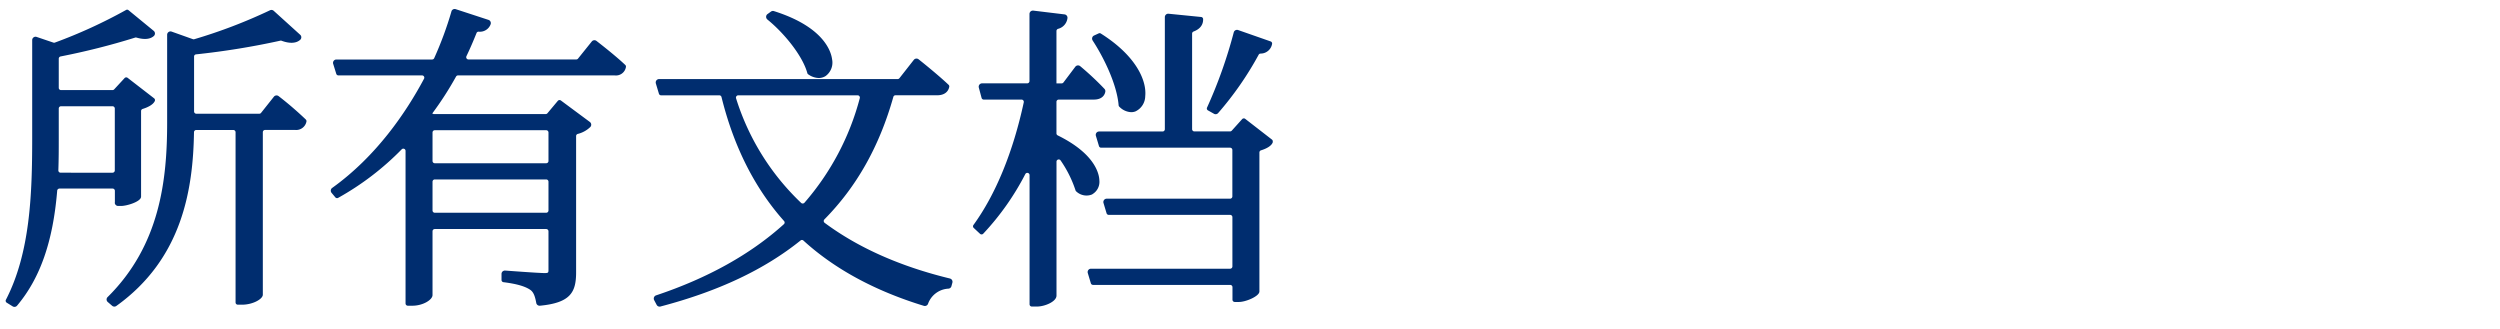 <svg id="_レイヤー_1" xmlns="http://www.w3.org/2000/svg" viewBox="0 0 608 80"><path id="_パス_2218" d="M27.91 49.27c0 .45.37.82.82.82h.69c1.43 0 4.65-1 4.87-2.12.01-.05.02-.11.02-.16v-20.8c0-.24.16-.45.39-.52 1.27-.39 2.55-1.04 2.95-1.92.1-.23.03-.51-.17-.66l-6.44-4.98a.553.553 0 00-.74.06l-2.53 2.74c-.1.11-.25.18-.4.18H14.84c-.3 0-.55-.24-.55-.55v-7.09c0-.26.18-.48.44-.54 6.13-1.2 12.19-2.73 18.15-4.59.1-.03.21-.03.31 0 2.35.68 3.59.19 4.22-.38.34-.3.37-.82.07-1.16l-.09-.09-6.13-5.03a.512.512 0 00-.61-.05c-5.56 3.09-11.34 5.74-17.31 7.93-.12.04-.25.04-.36 0L8.91 8.98a.784.784 0 00-.74.11c-.22.15-.34.4-.34.67v23.86c0 13.62-.49 27.88-6.39 39.28-.13.25-.05.56.19.71l1.45.9c.35.22.8.15 1.07-.17 5.63-6.7 8.74-15.61 9.76-27.97.02-.28.26-.5.54-.51h12.94c.3 0 .55.25.55.55v2.85zM14.74 42c-.3 0-.55-.25-.55-.55v-.02c.1-2.69.1-5.35.1-7.74v-7.3c0-.3.24-.55.55-.55h12.53c.3 0 .55.25.55.55v15.06c0 .3-.25.55-.55.55H14.74zm59.64-12.92c.13.13.18.31.15.48a2.54 2.54 0 01-2.76 2.04h-7.3c-.3 0-.55.25-.55.55v39.52c0 1.06-2.44 2.43-5.04 2.43h-1.04c-.3 0-.55-.24-.55-.55V32.16c0-.3-.25-.55-.55-.55h-9.01c-.3 0-.54.24-.55.53-.22 13.83-2.81 30.76-18.89 42.27-.31.22-.73.2-1.01-.04l-1.07-.92a.811.811 0 01-.09-1.15c.02-.02.03-.04.05-.05C38.93 59.64 40.65 43.72 40.65 29.8V8.46a.817.817 0 011.1-.77l5.17 1.84c.11.04.23.04.35 0 6.3-1.86 12.44-4.21 18.37-7.02.3-.16.67-.11.93.12l6.44 5.83c.34.3.36.82.06 1.16l-.06.06c-.97.88-2.57.96-4.53.23-.1-.04-.2-.04-.3-.02-6.77 1.49-13.61 2.6-20.5 3.33-.28.03-.49.26-.48.54v13.35c0 .3.25.55.55.55h15.31c.17 0 .33-.08.43-.21l3.12-3.93c.28-.35.79-.42 1.15-.14 2.31 1.78 4.52 3.69 6.63 5.7m70.67-19.13a.822.822 0 00-1.14.14l-3.35 4.17c-.1.13-.26.2-.43.2h-26.21c-.3 0-.54-.24-.55-.54 0-.08.02-.17.05-.24.85-1.77 1.66-3.64 2.46-5.64.08-.21.28-.34.51-.34 1.28.15 2.5-.61 2.93-1.82.14-.43-.09-.9-.52-1.04l-7.98-2.61c-.43-.14-.9.09-1.04.53v.03a86.242 86.242 0 01-4.19 11.35.56.56 0 01-.51.33H81.81c-.45 0-.82.37-.82.82 0 .08.01.16.04.24l.75 2.42c.07.23.28.39.52.39h20.34a.546.546 0 01.49.8C98.75 27.36 91.53 38 80.79 45.7c-.37.26-.45.78-.19 1.15.01.02.02.03.04.05l.91 1.09c.17.2.46.26.69.13 5.69-3.17 10.9-7.14 15.45-11.8a.55.55 0 01.77-.02c.11.1.17.24.17.39V73.8c0 .3.25.55.55.55h1.12c2.59 0 4.89-1.45 4.89-2.59V56.25c0-.3.24-.55.55-.55h27.1c.3 0 .55.25.55.55v9.29c0 .75 0 .87-.94.87-1.56 0-9.52-.61-9.6-.61a.876.876 0 00-.62.22c-.17.15-.26.37-.26.6v1.47c0 .28.21.51.49.54 3.17.4 5.25.99 6.53 1.88.8.57 1.14 1.6 1.43 3.17.07.39.41.67.81.67h.08c7.44-.71 8.8-3.28 8.8-8.11V33.09c0-.24.17-.46.4-.52a6.71 6.71 0 003.07-1.7c.3-.34.27-.86-.07-1.16-.02-.02-.04-.03-.06-.05l-7.04-5.22a.559.559 0 00-.75.09l-2.52 3.01c-.1.13-.26.2-.42.2h-27.27l-.33-.14c2.13-2.86 4.06-5.86 5.79-8.98.1-.17.28-.28.47-.28h38.09c1.31.17 2.52-.71 2.75-2.01a.552.552 0 00-.15-.53c-2.6-2.47-6.84-5.71-7.01-5.85m-39.87 29.2v-6.93c0-.3.24-.55.55-.55h27.1c.3 0 .55.25.55.55v6.93c0 .3-.24.55-.55.55h-27.1c-.3 0-.55-.24-.55-.55m28.2 5.04v7c0 .3-.25.55-.55.55h-27.1c-.3 0-.55-.24-.55-.55v-7c0-.3.24-.55.55-.55h27.1c.3 0 .55.25.55.55m53.23-39.46c-.35-.29-.4-.8-.12-1.16.04-.05.09-.1.15-.14l.84-.61c.21-.15.48-.2.73-.12 12.24 3.86 13.91 9.93 14.14 11.7.33 1.57-.3 3.18-1.6 4.11-.49.3-1.06.46-1.64.46-.93-.03-1.82-.35-2.57-.9a.487.487 0 01-.21-.31c-1.22-4.38-5.83-9.88-9.72-13.02m44.44 63c-12.09-2.93-22.34-7.48-30.51-13.55a.554.554 0 01-.11-.77c.02-.02.03-.04.05-.06 7.87-7.98 13.37-17.75 16.77-29.79.06-.24.28-.4.52-.4h10.16c1.6 0 2.67-.75 2.92-2.06a.532.532 0 00-.16-.48c-2.67-2.54-7.12-6.07-7.3-6.21a.83.83 0 00-.61-.17c-.22.03-.41.14-.55.31l-3.5 4.46c-.1.13-.26.21-.43.21h-58.02c-.45 0-.82.37-.82.82 0 .08.01.16.03.24l.75 2.5c.07.23.28.39.52.39h14.17c.25 0 .47.17.53.42 2.96 12.01 8.07 22.15 15.21 30.15.2.22.19.57-.04.77-8.07 7.3-18.52 13.12-31.08 17.31a.825.825 0 00-.47 1.16l.61 1.15c.14.27.42.43.72.43.07 0 .14 0 .21-.03 14.08-3.7 25.24-8.96 34.07-16.06.2-.17.5-.16.69.02 7.57 6.91 17.42 12.25 29.3 15.88.41.12.84-.08 1-.47a5.57 5.57 0 014.96-3.71c.35-.02.65-.26.74-.6l.23-.85a.822.822 0 00-.58-1.01h-.02M209.1 23.88c-2.47 9.4-7.08 18.1-13.46 25.43-.21.23-.57.25-.8.04a59.507 59.507 0 01-15.83-25.44.561.561 0 01.52-.73h29.04c.31 0 .55.25.55.56 0 .05 0 .1-.02.14m84.46 2.27c2.68-5.9 4.85-12.02 6.49-18.28a.822.822 0 011.07-.56l7.89 2.76c.23.08.39.3.37.55a2.827 2.827 0 01-2.84 2.41c-.18.01-.34.11-.43.27a78.767 78.767 0 01-9.87 14.21.84.84 0 01-.6.27c-.14 0-.28-.04-.4-.11l-1.46-.82a.537.537 0 01-.22-.71m-27.83-16.3a.83.83 0 01.23-1.14c.03-.02.07-.04.11-.06l1.13-.52a.53.53 0 01.53.04c8.55 5.39 11.18 11.41 10.79 15.24a4.164 4.164 0 01-2.37 3.69c-.33.13-.69.19-1.04.19-1.1-.05-2.13-.53-2.89-1.33a.531.531 0 01-.17-.35c-.42-5.14-3.67-11.71-6.32-15.75m43.82 24.72c-.29.92-1.56 1.59-2.87 1.99-.23.07-.39.28-.39.52v33.77s0 .09-.01.14c-.19 1.15-3.37 2.45-4.95 2.45h-1.04c-.3 0-.55-.25-.55-.55v-3.05c0-.3-.25-.55-.55-.55h-33.36c-.24 0-.46-.16-.53-.39l-.75-2.5a.82.82 0 01.55-1.02.97.97 0 01.23-.03h33.84c.3 0 .55-.25.55-.55V52.81c0-.3-.25-.55-.55-.55h-29.52c-.24 0-.46-.16-.53-.39l-.75-2.5a.82.82 0 01.55-1.02c.08-.02.15-.03.23-.03h30.01c.3 0 .55-.25.55-.55v-11.3c0-.3-.25-.55-.55-.55H267.8c-.24 0-.46-.16-.53-.39l-.75-2.5a.82.82 0 01.55-1.02c.08-.02.16-.03.24-.03h15.43c.3 0 .55-.25.55-.55V4.16c0-.23.1-.45.27-.61.17-.16.4-.23.63-.21l7.92.79c.27.02.48.24.49.51.03.92-.31 2.26-2.31 3.02-.22.08-.37.28-.37.51v23.24c0 .3.24.55.55.55h8.68c.16 0 .3-.07.41-.18l2.53-2.81c.19-.21.52-.24.74-.07l6.5 5.04c.18.14.26.39.19.61m-43.86 12.71c-1.33.57-2.86.29-3.91-.7a.53.53 0 01-.19-.29c-.85-2.58-2.07-5.02-3.62-7.25a.548.548 0 00-.76-.15c-.15.1-.24.27-.24.45v32.57c0 1.47-2.86 2.66-4.73 2.66h-1.27c-.3 0-.55-.24-.55-.55V42.59a.548.548 0 00-1.03-.26 63.997 63.997 0 01-10.24 14.51c-.21.22-.56.23-.78.02l-1.53-1.43a.537.537 0 01-.07-.71c5.41-7.44 9.63-17.73 12.24-29.83a.56.56 0 00-.43-.66c-.04 0-.07-.01-.11-.01h-9.19c-.25 0-.47-.17-.53-.41l-.67-2.5a.822.822 0 01.79-1.04h10.98c.3 0 .55-.25.55-.55V3.4c0-.45.36-.82.82-.82h.1l7.6.92c.45.05.77.46.72.91 0 .02 0 .04-.01.06a3.048 3.048 0 01-2.27 2.54c-.23.07-.39.28-.4.52v12.75h1.26c.17 0 .33-.08.44-.22l2.89-3.83c.14-.18.34-.29.56-.32.22-.02.45.04.62.18 2.07 1.73 4.05 3.57 5.91 5.53.17.19.25.45.2.7-.1.57-.59 1.9-2.8 1.9h-8.53c-.3 0-.55.25-.55.55v7.67c0 .21.12.4.31.49 9.29 4.57 10.1 9.56 10.13 11 .12 1.34-.55 2.63-1.72 3.31" fill="#002d6f"/></svg>